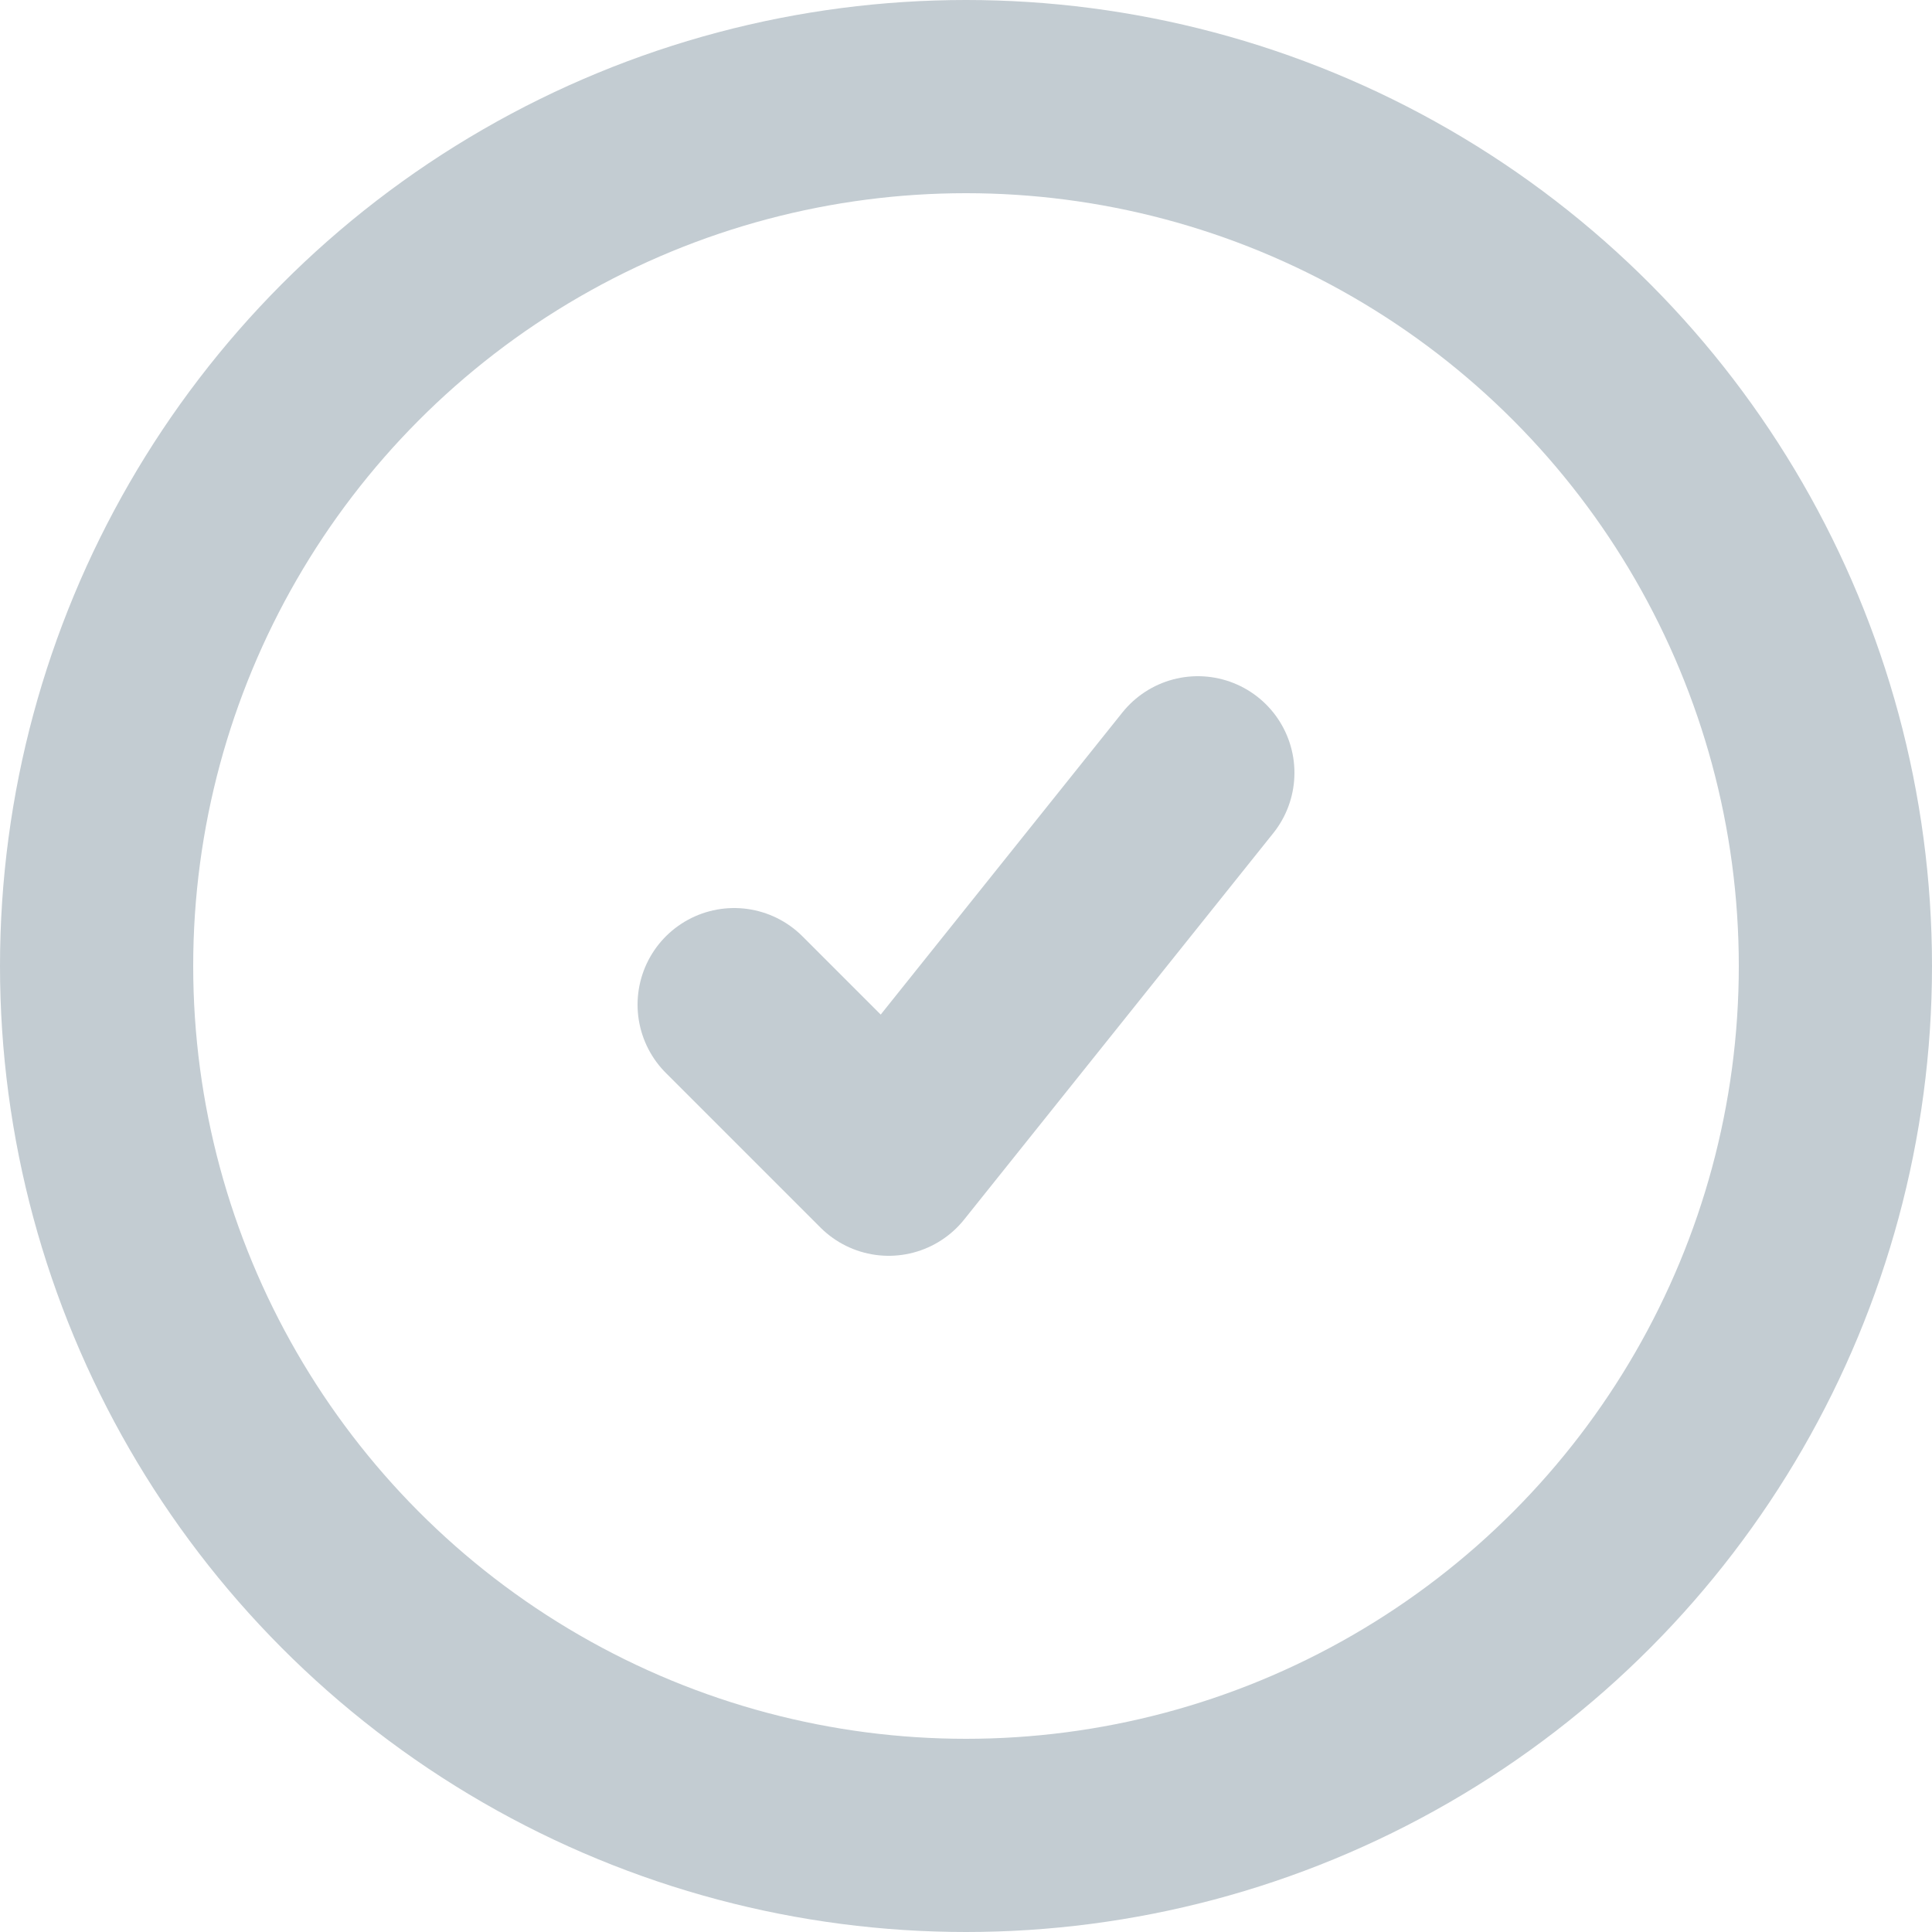 <svg width="20" height="20" xmlns="http://www.w3.org/2000/svg"><g stroke="#C3CCD2" stroke-width="2" fill="none" fill-rule="evenodd"><circle cx="10" cy="10" r="9"/><path stroke-linecap="round" stroke-linejoin="round" d="M7.6 10.4L9.2 12l3.2-4"/></g></svg>